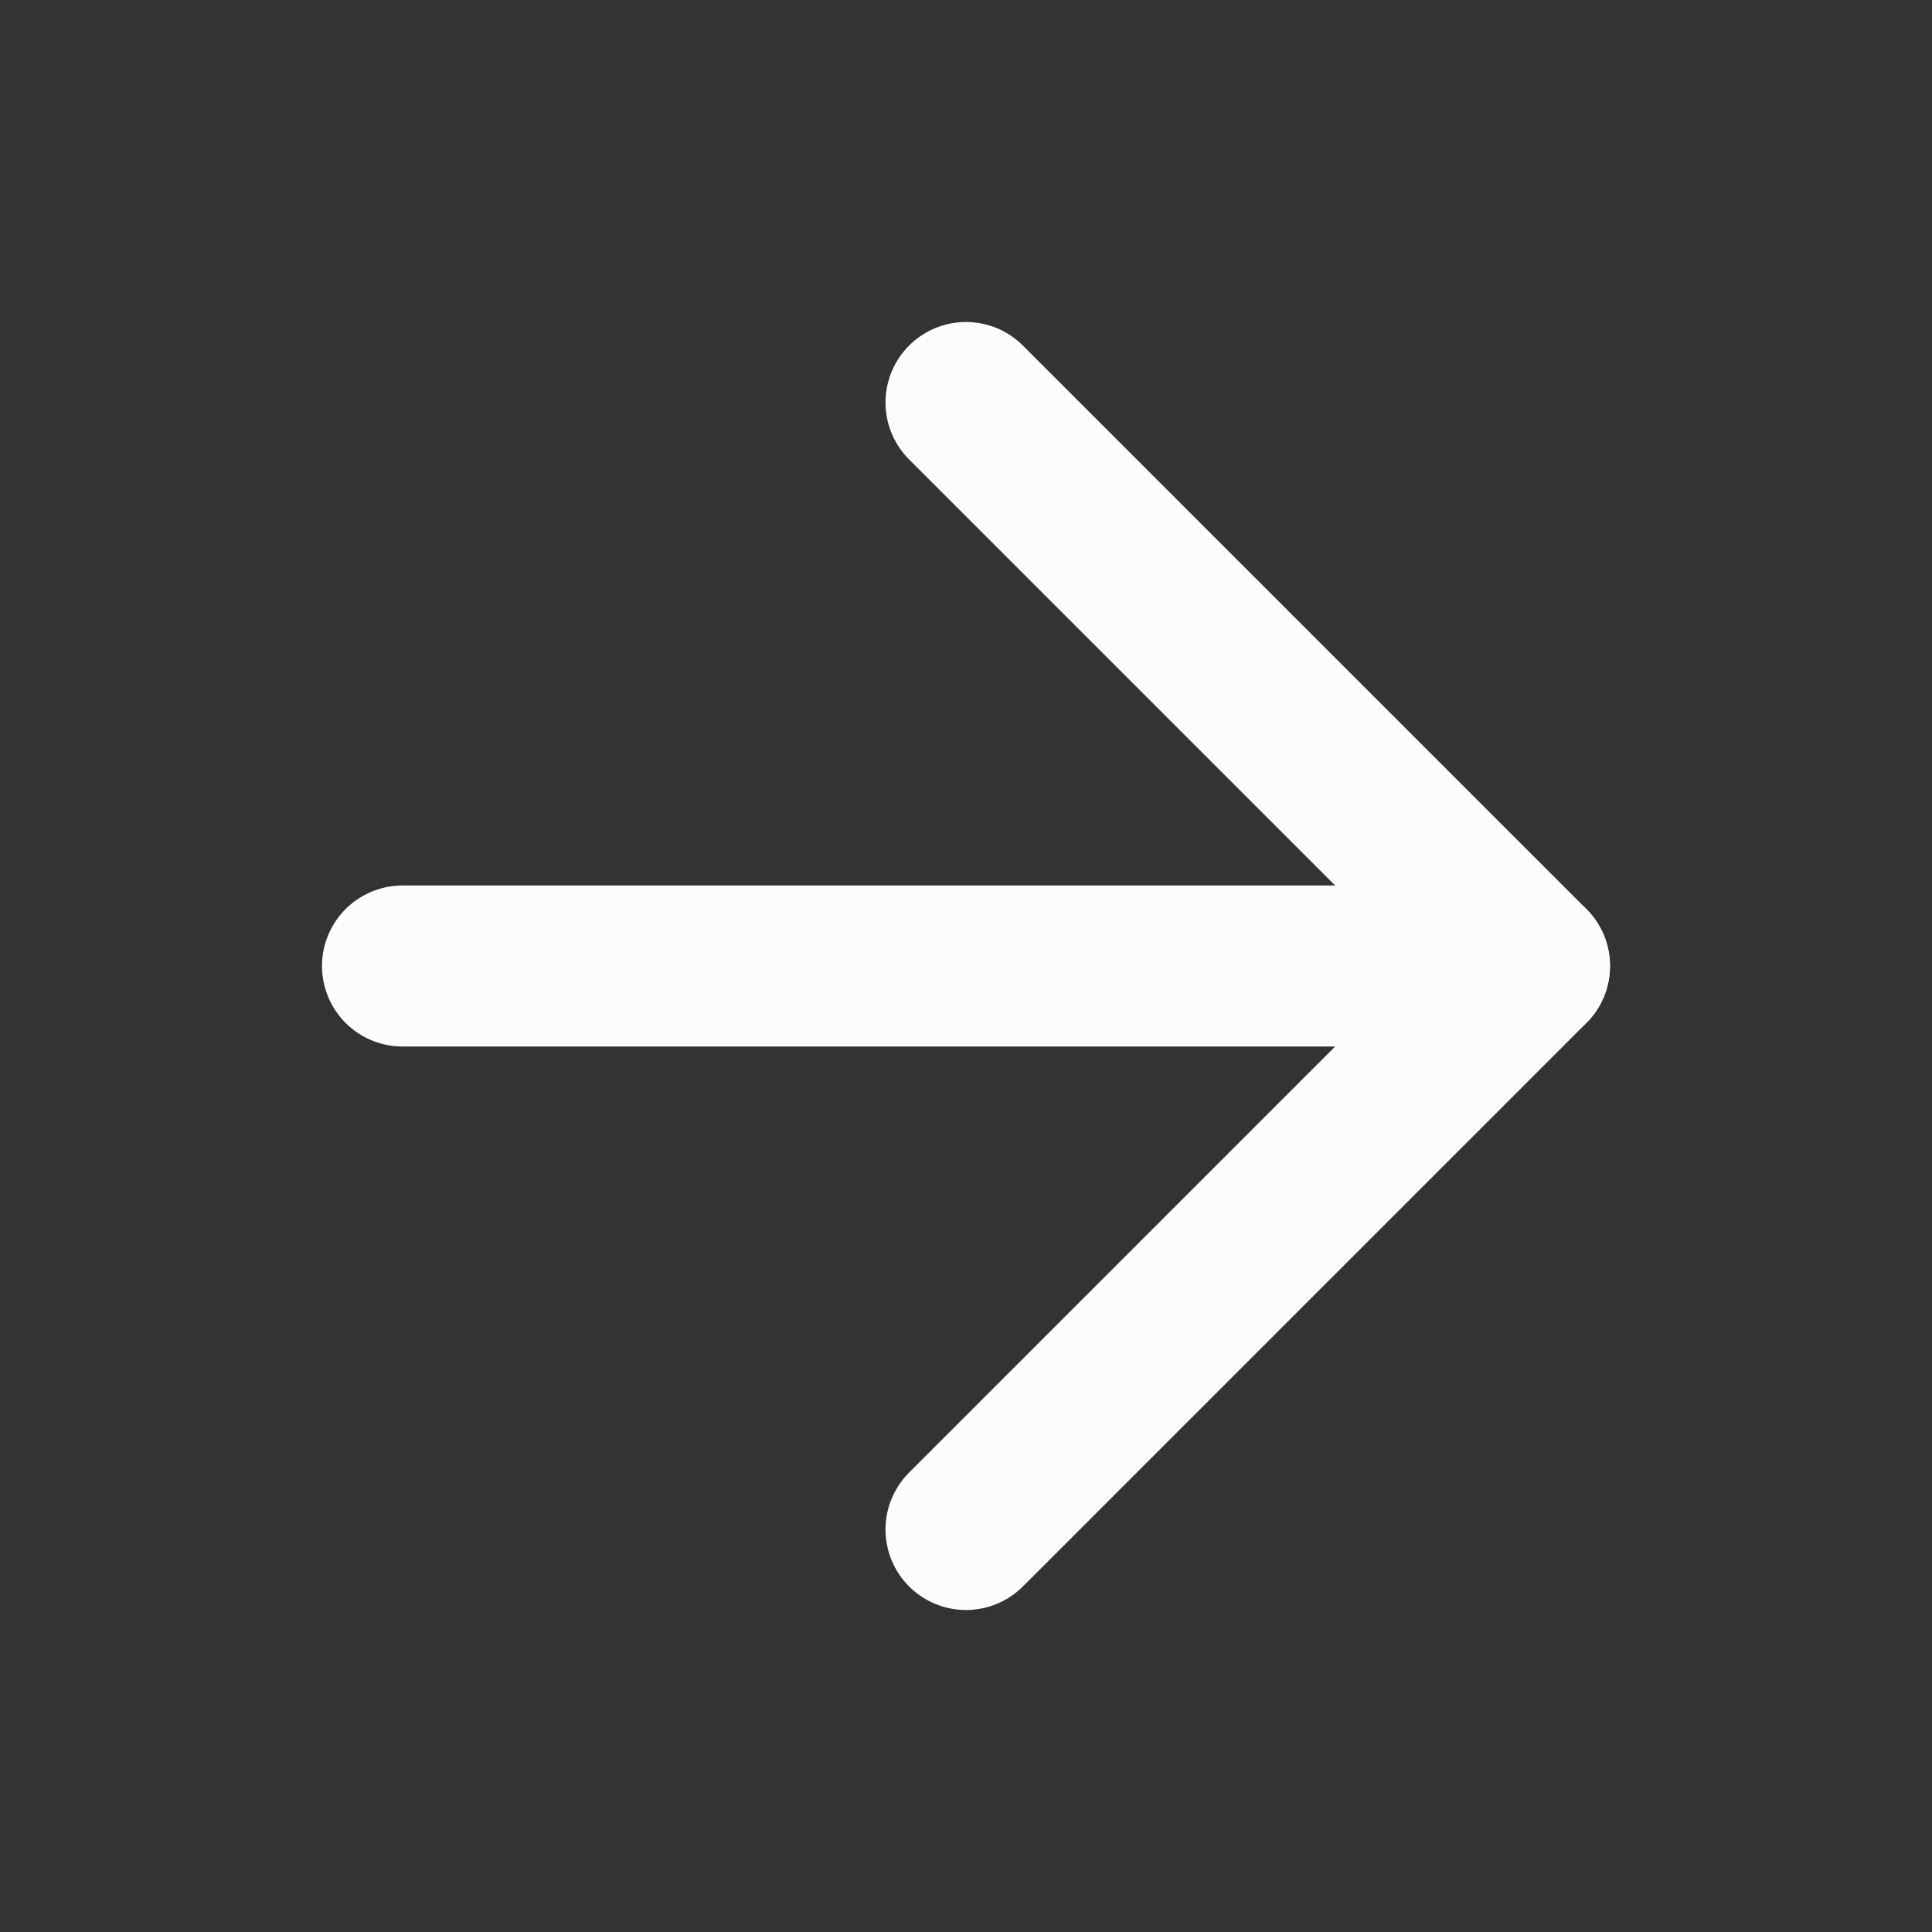 <svg width="24" height="24" viewBox="0 0 24 24" fill="none" xmlns="http://www.w3.org/2000/svg">
<rect x="0" y="0" width="24" height="24" fill="#333333" stroke="none"/>
<path d="M5 12H19" stroke="#FCFCFD" stroke-width="2" stroke-linecap="round" stroke-linejoin="round"/>
<path d="M12 5L19 12L12 19" stroke="#FCFCFD" stroke-width="2" stroke-linecap="round" stroke-linejoin="round"/>
</svg>
